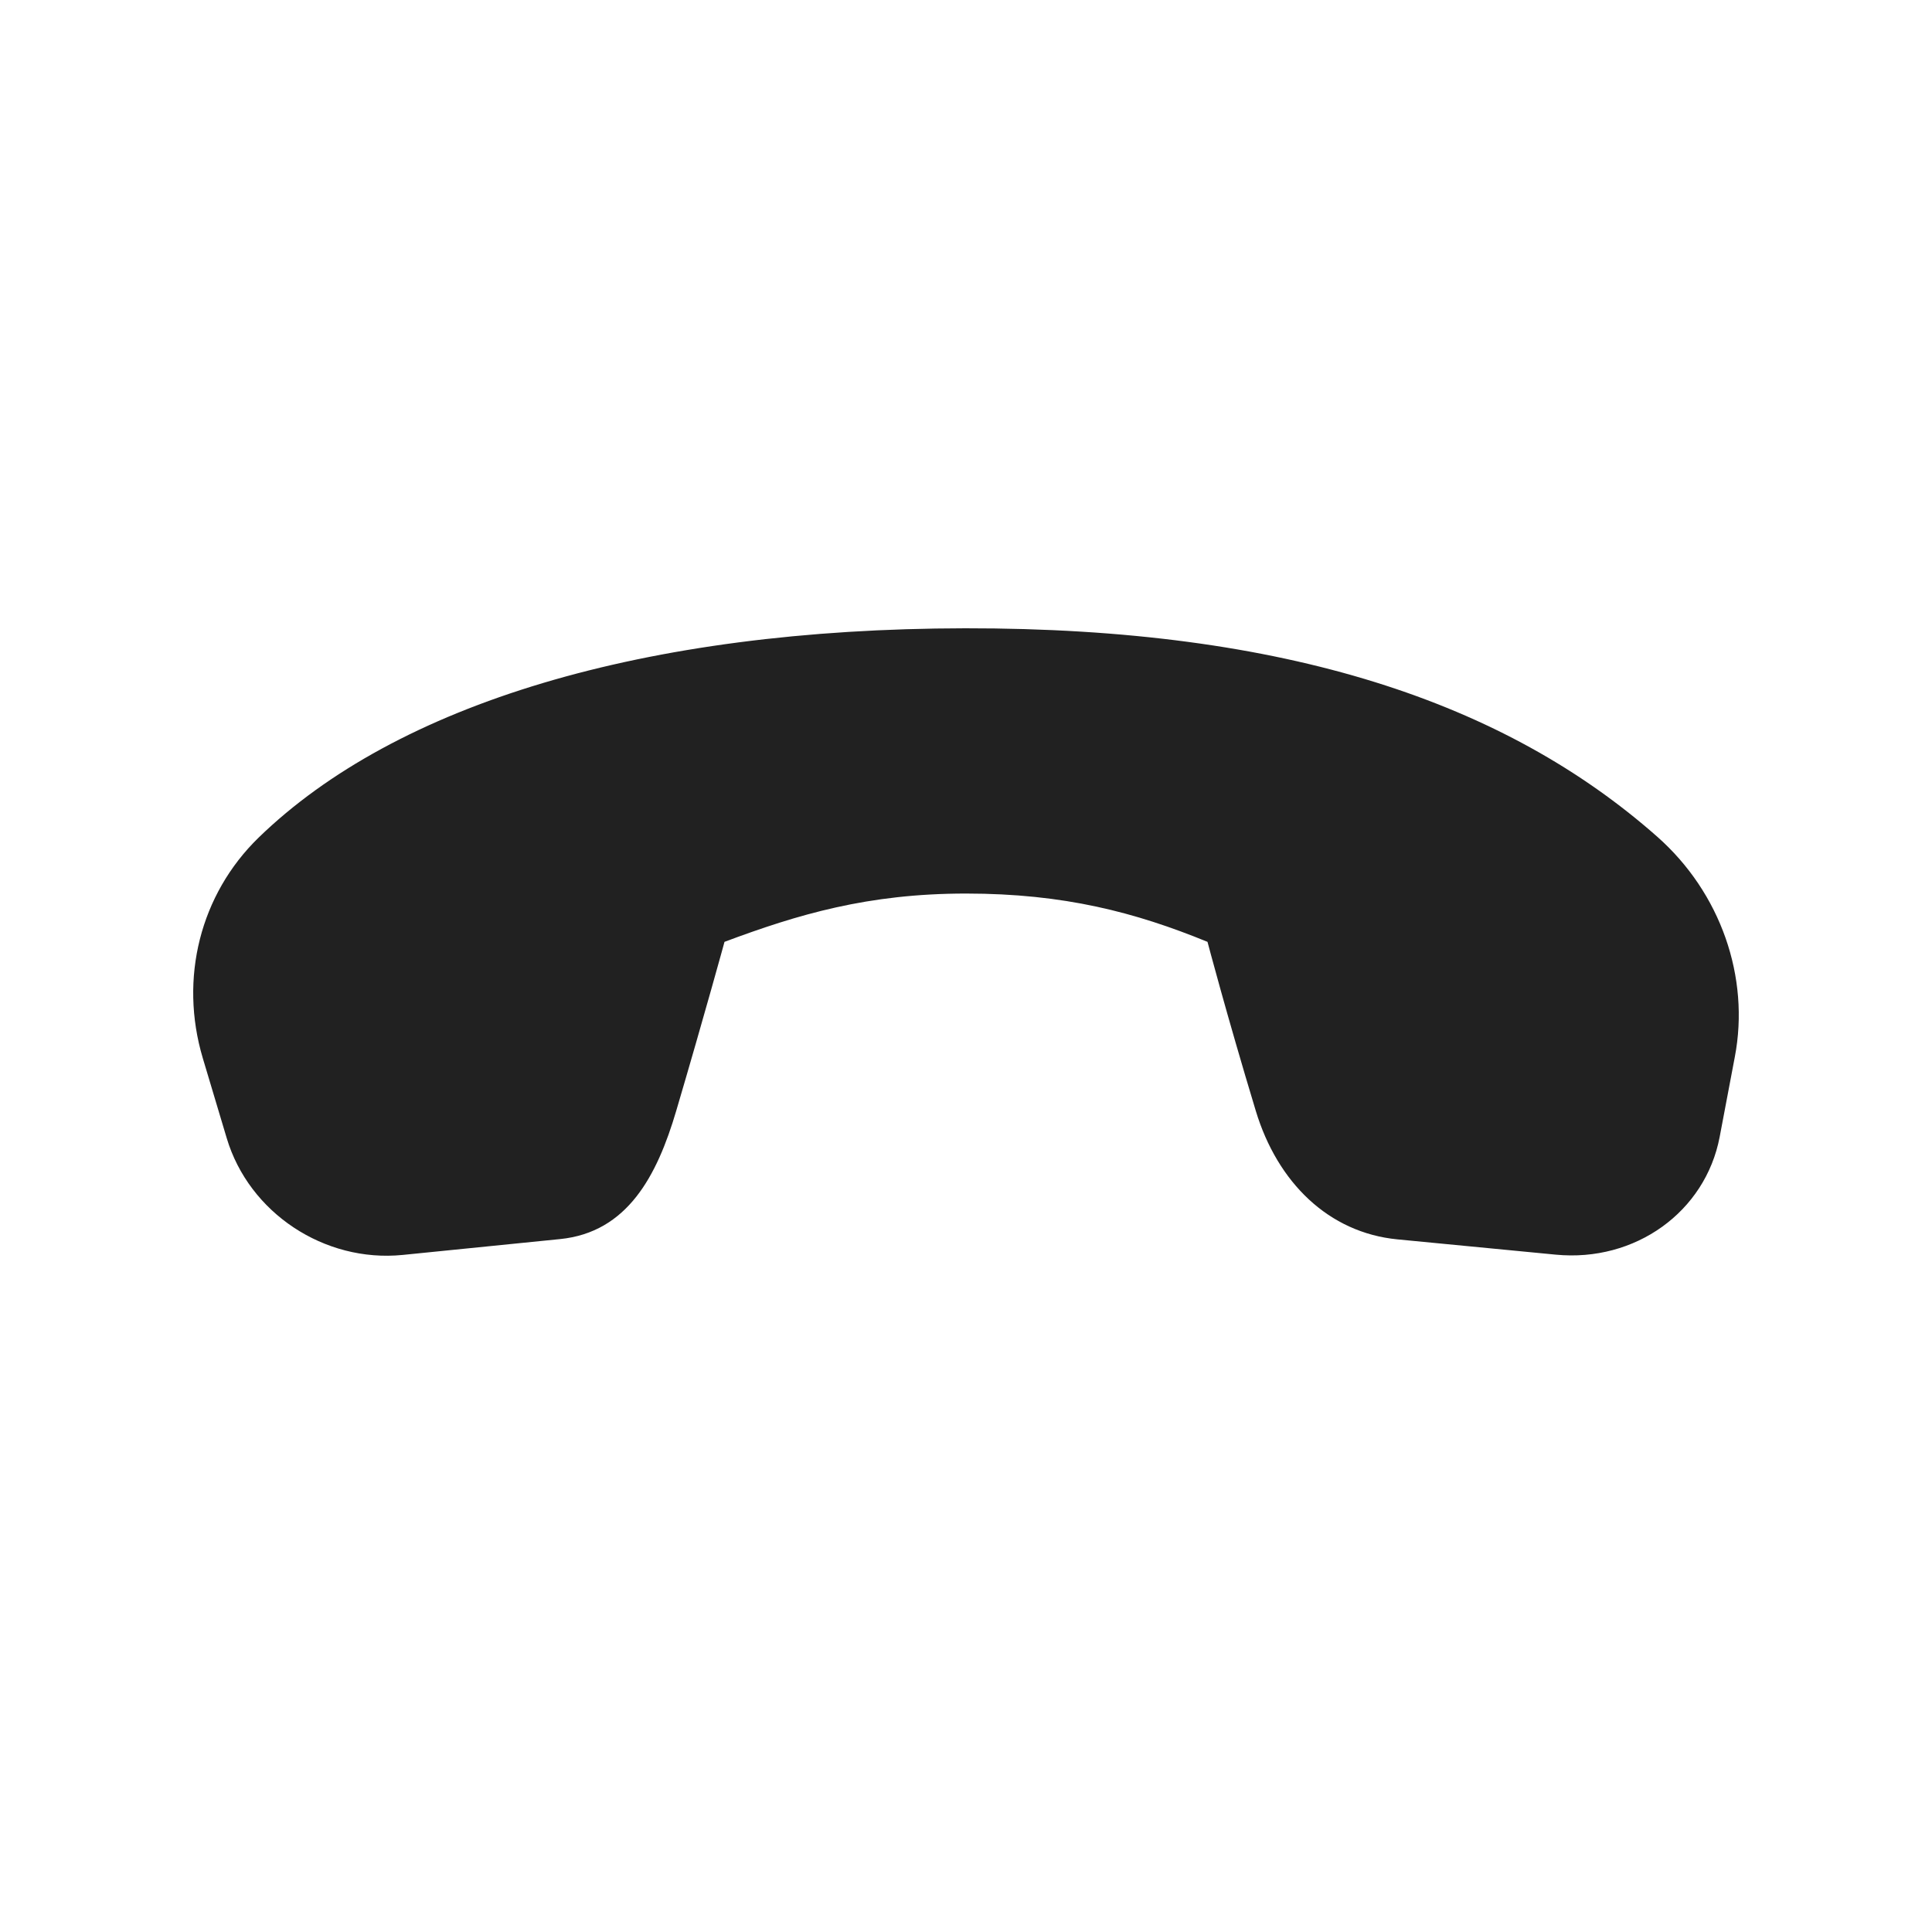 <svg width="20" height="20" viewBox="0 0 20 20" fill="none" xmlns="http://www.w3.org/2000/svg">
<path d="M17.959 10.94L17.802 11.769C17.654 12.546 16.927 13.068 16.104 12.988L14.467 12.83C13.753 12.761 13.224 12.24 13 11.5C12.696 10.495 12.5 9.75 12.5 9.75C11.752 9.444 11.014 9.25 10 9.25C8.986 9.25 8.262 9.465 7.5 9.75C7.5 9.75 7.296 10.496 7 11.5C6.802 12.171 6.496 12.757 5.797 12.827L4.169 12.991C3.357 13.072 2.578 12.555 2.347 11.782L2.099 10.953C1.853 10.127 2.073 9.259 2.676 8.672C4.101 7.288 6.666 6.508 9.992 6.504C13.324 6.5 15.586 7.276 17.154 8.66C17.814 9.242 18.116 10.118 17.959 10.94Z" fill="#212121"/>
</svg>
